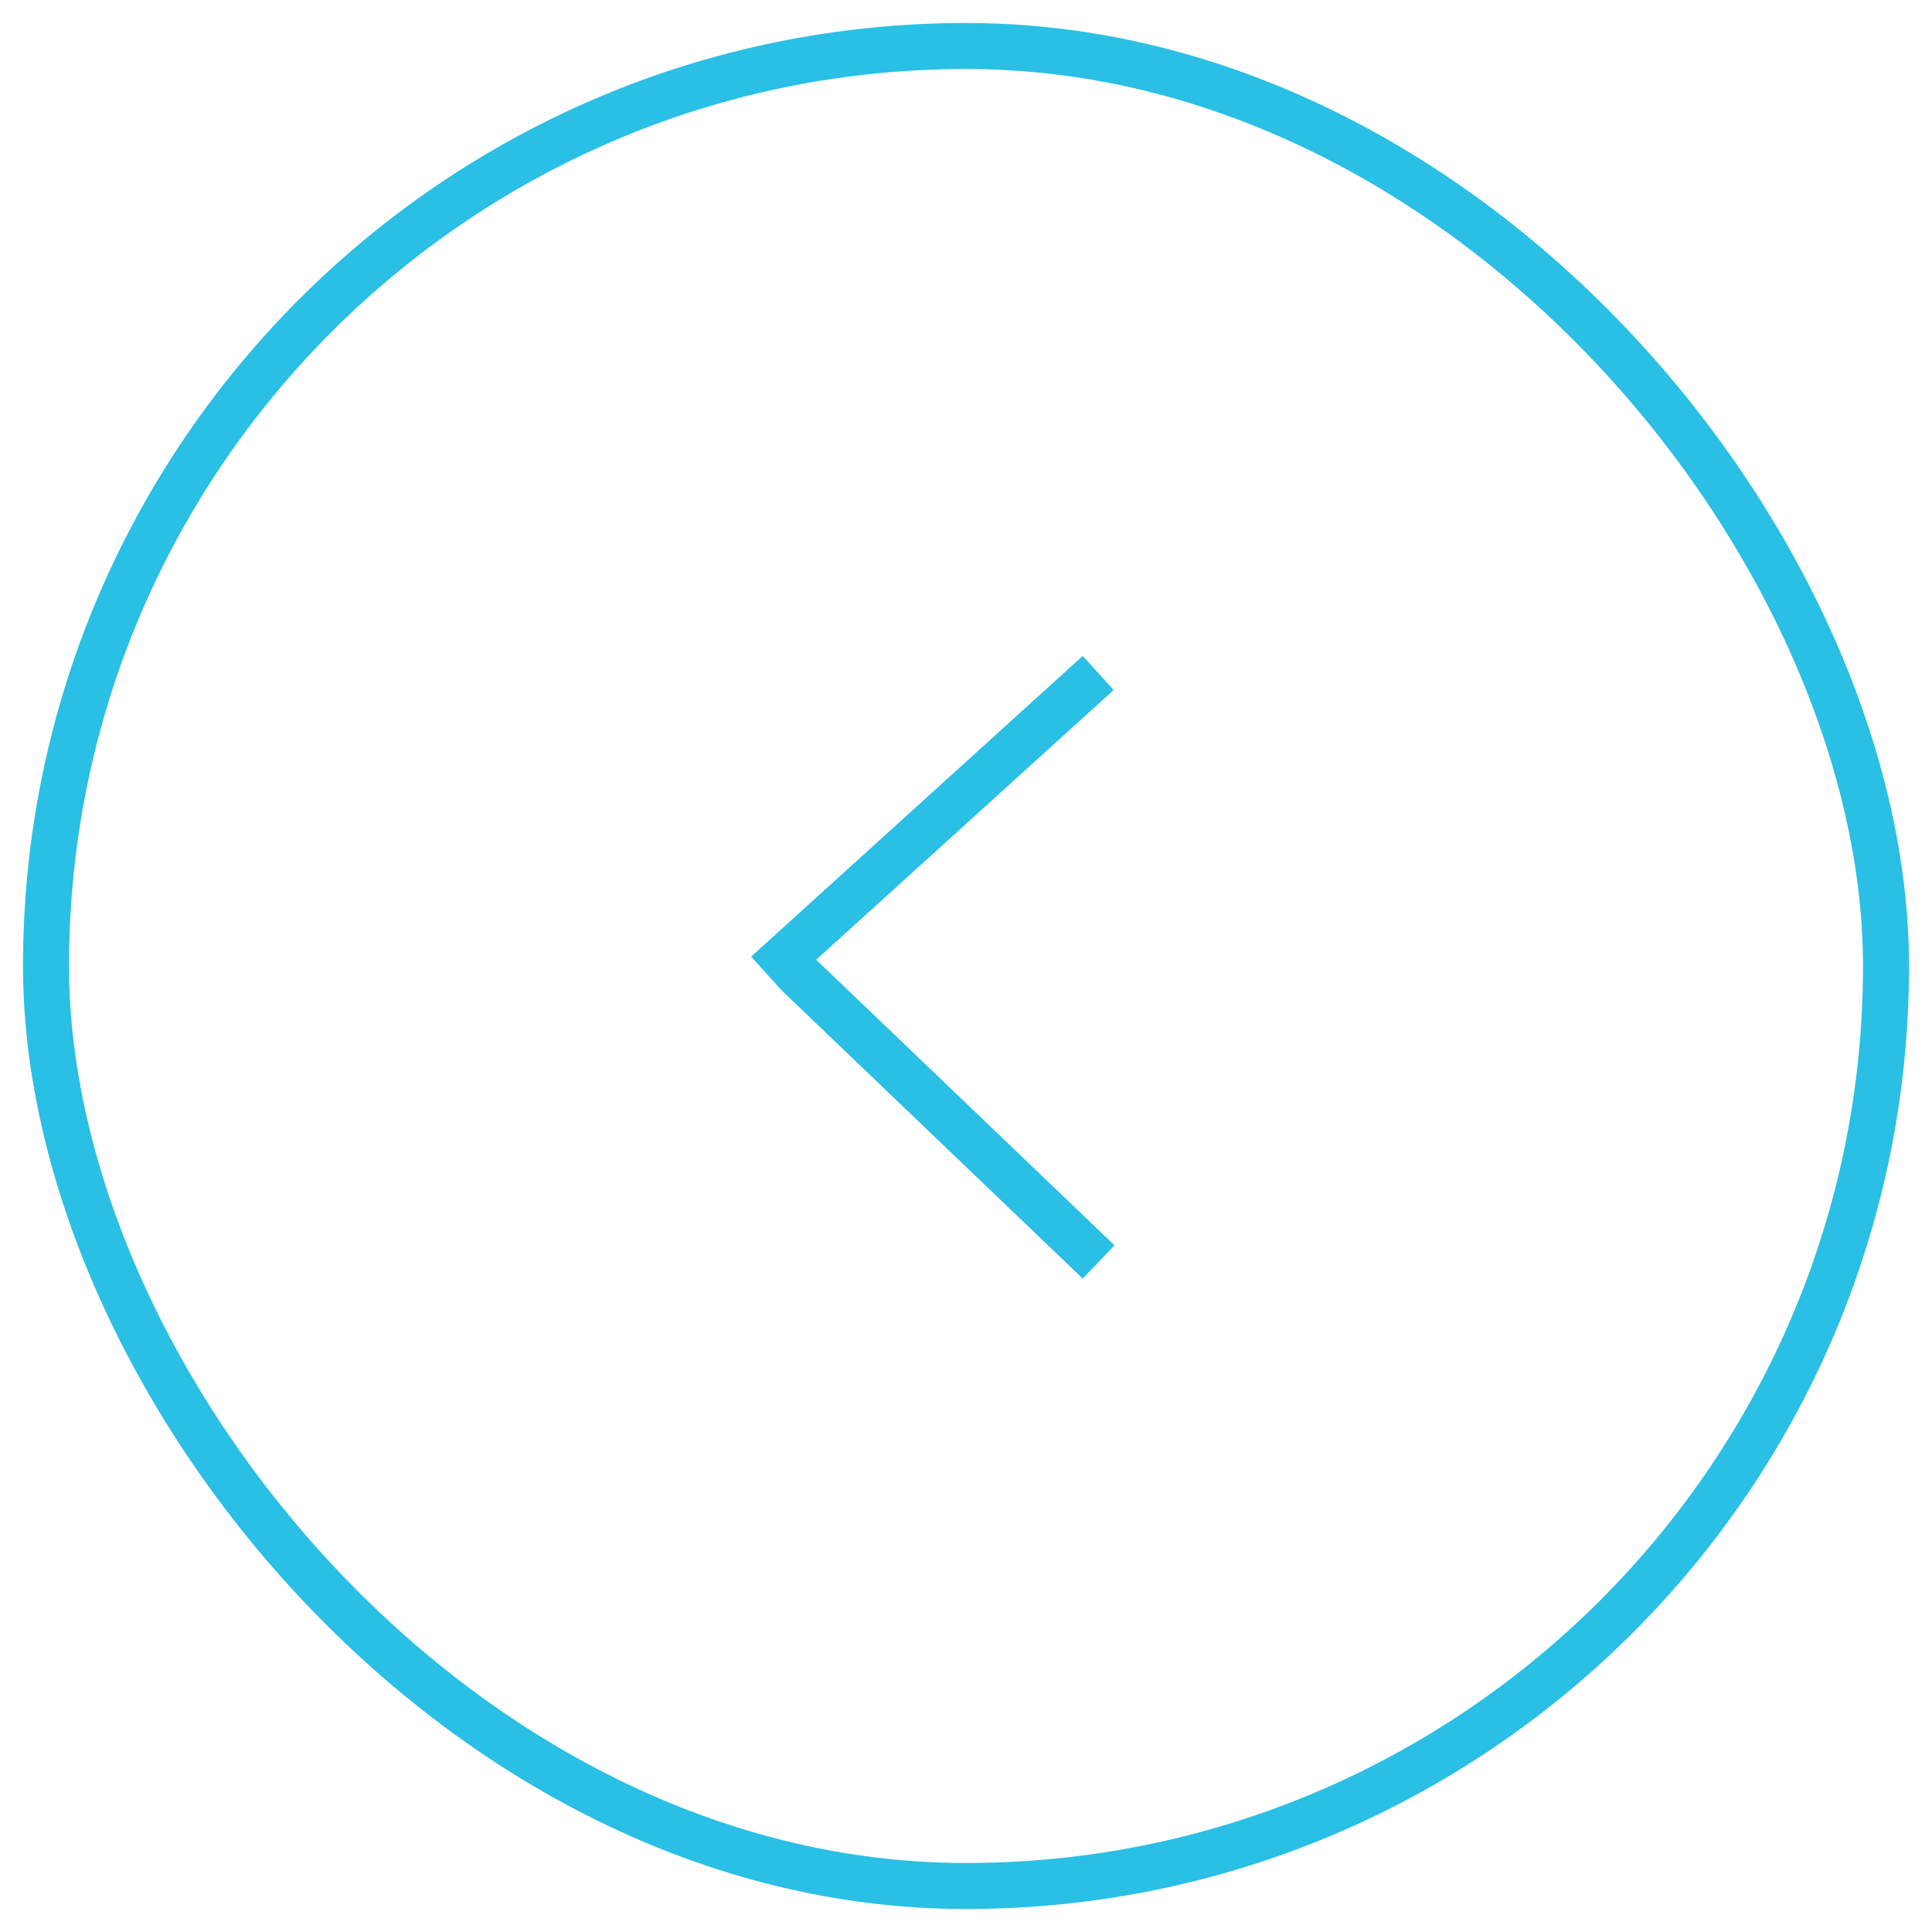 <svg width="42" height="42" viewBox="0 0 42 42" fill="none" xmlns="http://www.w3.org/2000/svg">
<rect x="1" y="1" width="40" height="40" rx="20" stroke="#2ABFE4"/>
<line x1="16.664" y1="21.167" x2="23.874" y2="14.63" stroke="#2ABFE4"/>
<line x1="17.346" y1="21.176" x2="23.883" y2="27.434" stroke="#2ABFE4"/>
</svg>
